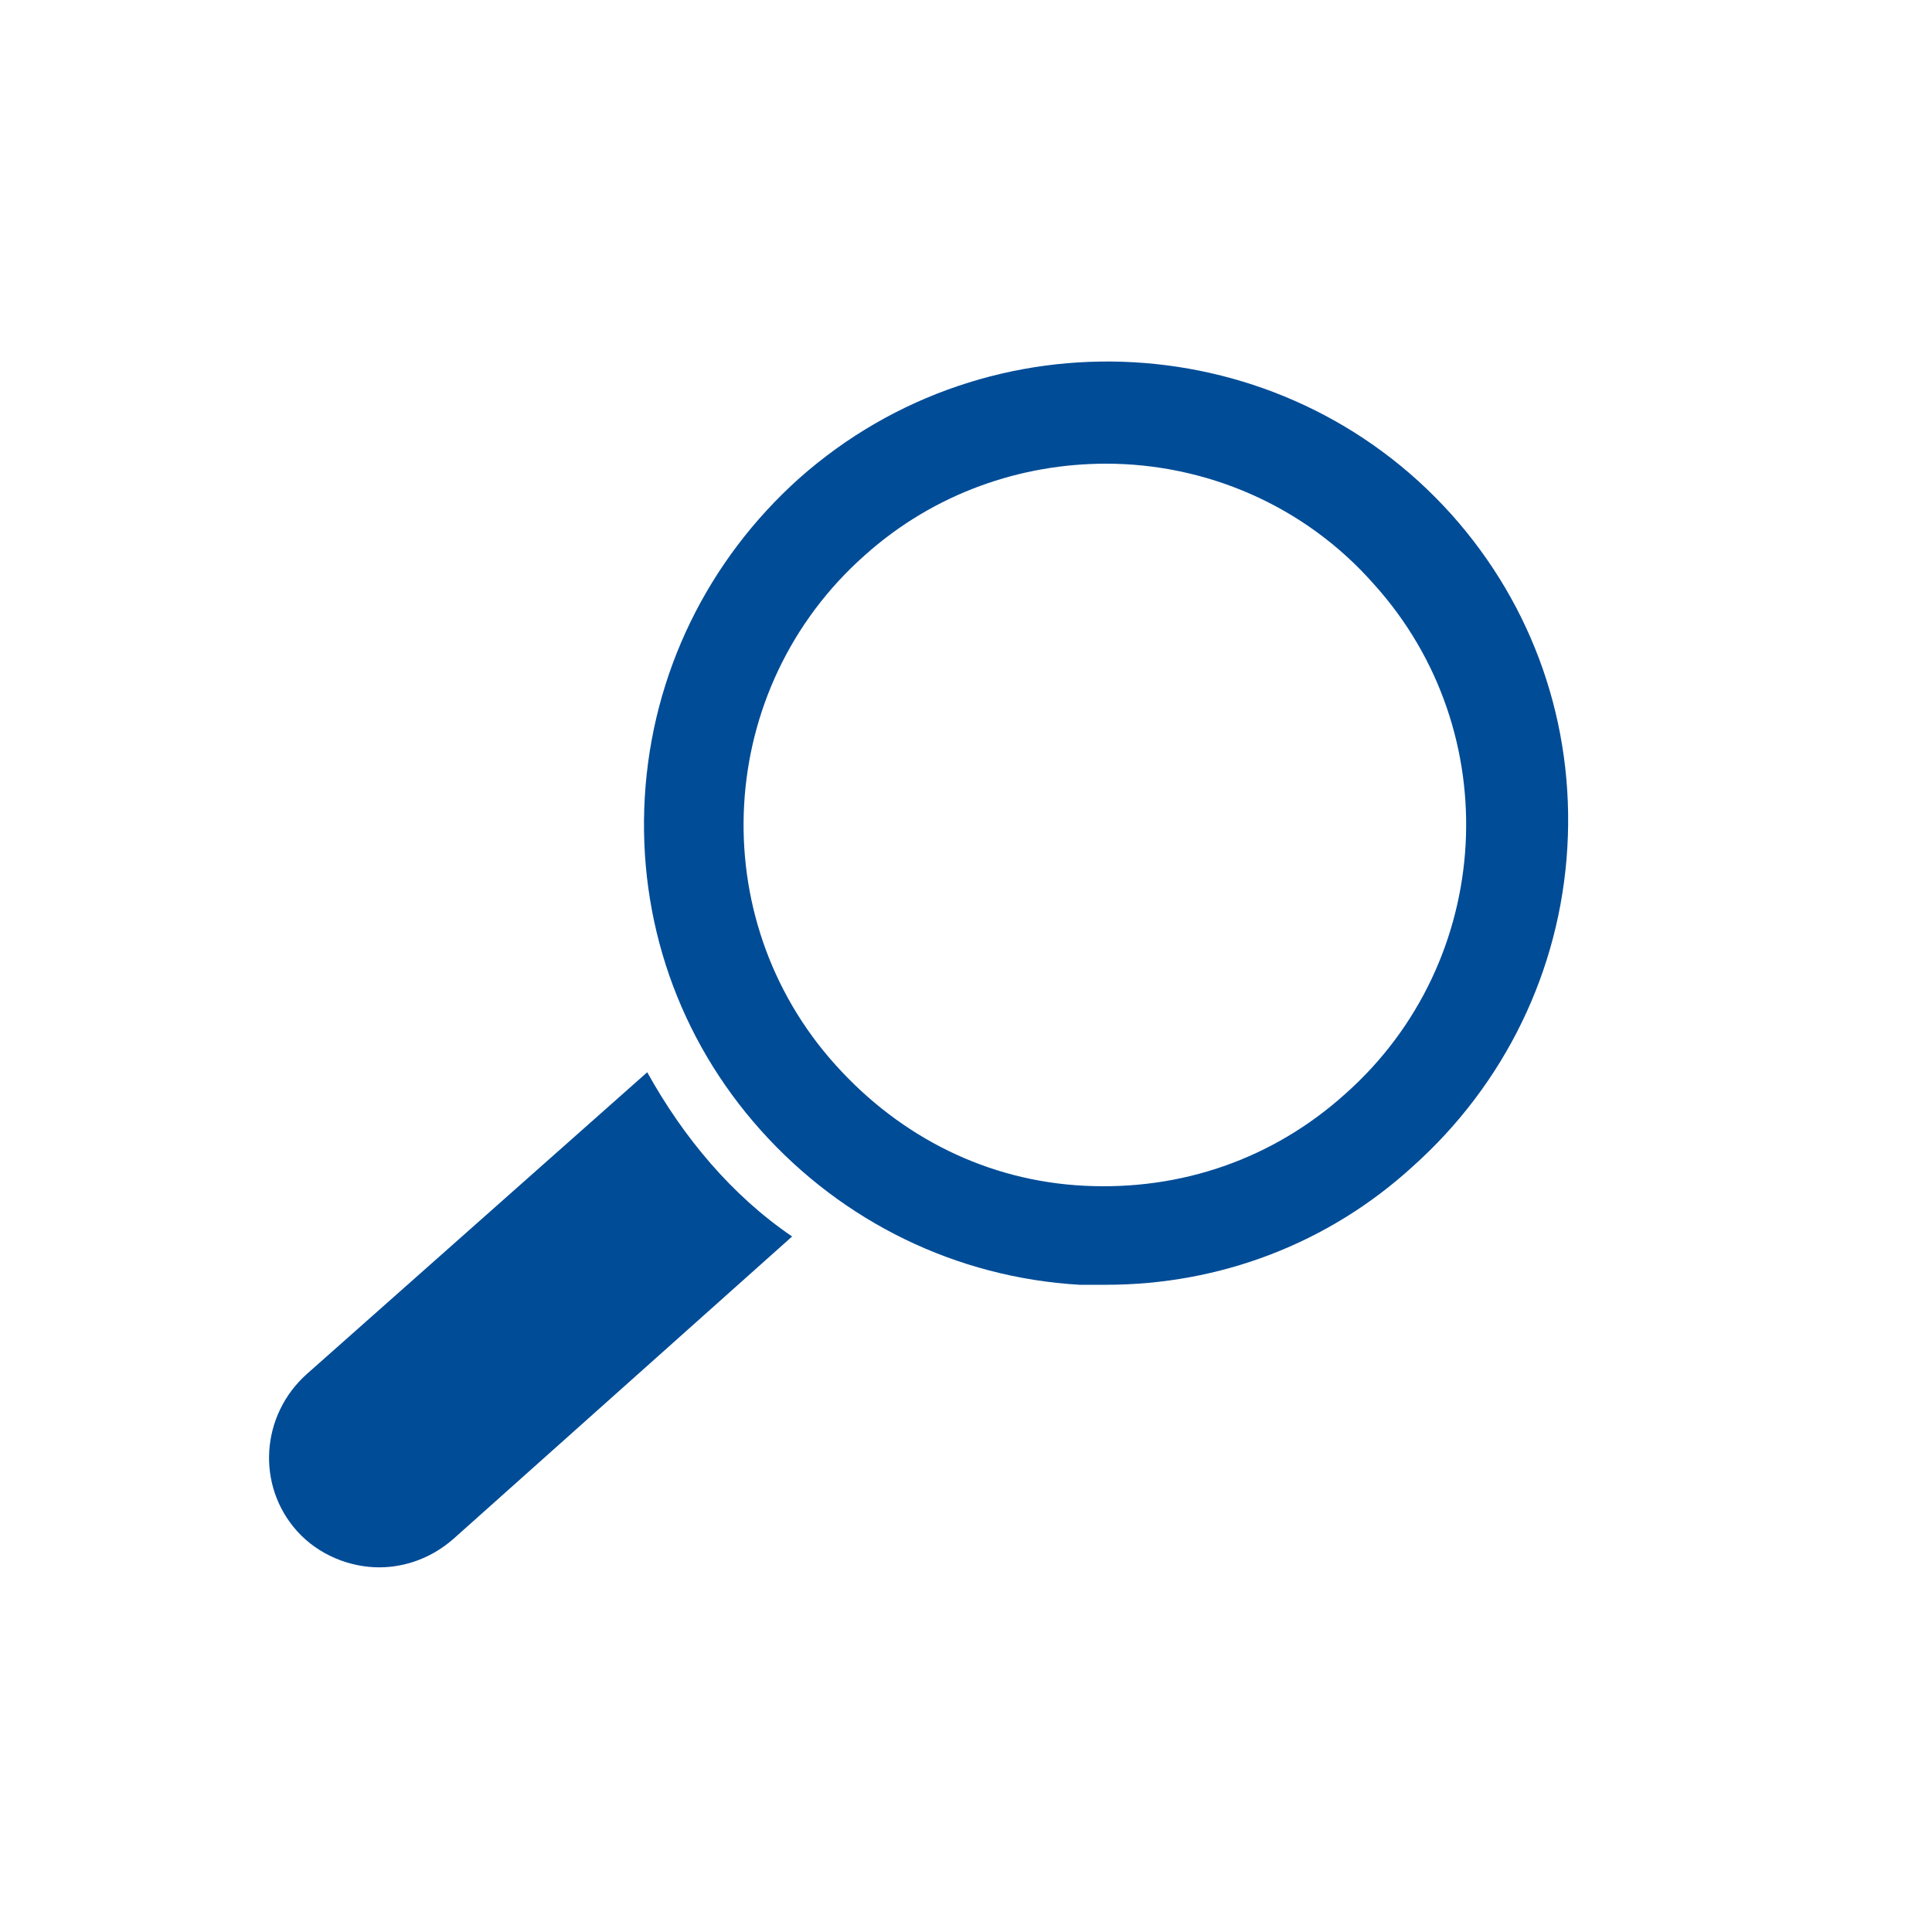 <?xml version="1.0" encoding="utf-8"?>
<!-- Generator: Adobe Illustrator 27.8.0, SVG Export Plug-In . SVG Version: 6.00 Build 0)  -->
<svg version="1.1" xmlns="http://www.w3.org/2000/svg" xmlns:xlink="http://www.w3.org/1999/xlink" x="0px" y="0px"
	 viewBox="0 0 80 80" style="enable-background:new 0 0 80 80;" xml:space="preserve">
<style type="text/css">
	.st0{fill:#FFFFFF;}
	.st1{fill:#004C97;}
</style>
<g id="Ebene_2">
	<rect x="0" class="st0" width="80" height="80"/>
</g>
<g id="Ebene_1">
	<g>
		<path class="st1" d="M45.8,19.2c-3.5,0-7.1,1.2-10,3.8c-6.2,5.5-6.7,15-1.2,21.1c2.7,3,6.3,4.8,10.3,5c4,0.2,7.8-1.1,10.8-3.8
			c6.2-5.5,6.7-15,1.2-21.1C54,20.9,49.9,19.2,45.8,19.2 M45.8,53.2c-0.4,0-0.7,0-1.1,0c-5.1-0.3-9.8-2.6-13.2-6.4
			c-3.4-3.8-5.1-8.7-4.8-13.8c0.3-5.1,2.6-9.8,6.4-13.2c7.9-7,20-6.3,27,1.5c3.4,3.8,5.1,8.7,4.8,13.8c-0.3,5.1-2.6,9.8-6.4,13.2
			C55,51.5,50.5,53.2,45.8,53.2"/>
		<path class="st1" d="M26.8,44.4L12.7,56.9c-1.9,1.7-2.1,4.6-0.4,6.5c0.9,1,2.2,1.5,3.4,1.5c1.1,0,2.2-0.4,3.1-1.2l14-12.5
			C30.3,49.5,28.3,47.1,26.8,44.4"/>
	</g>
</g>
</svg>
